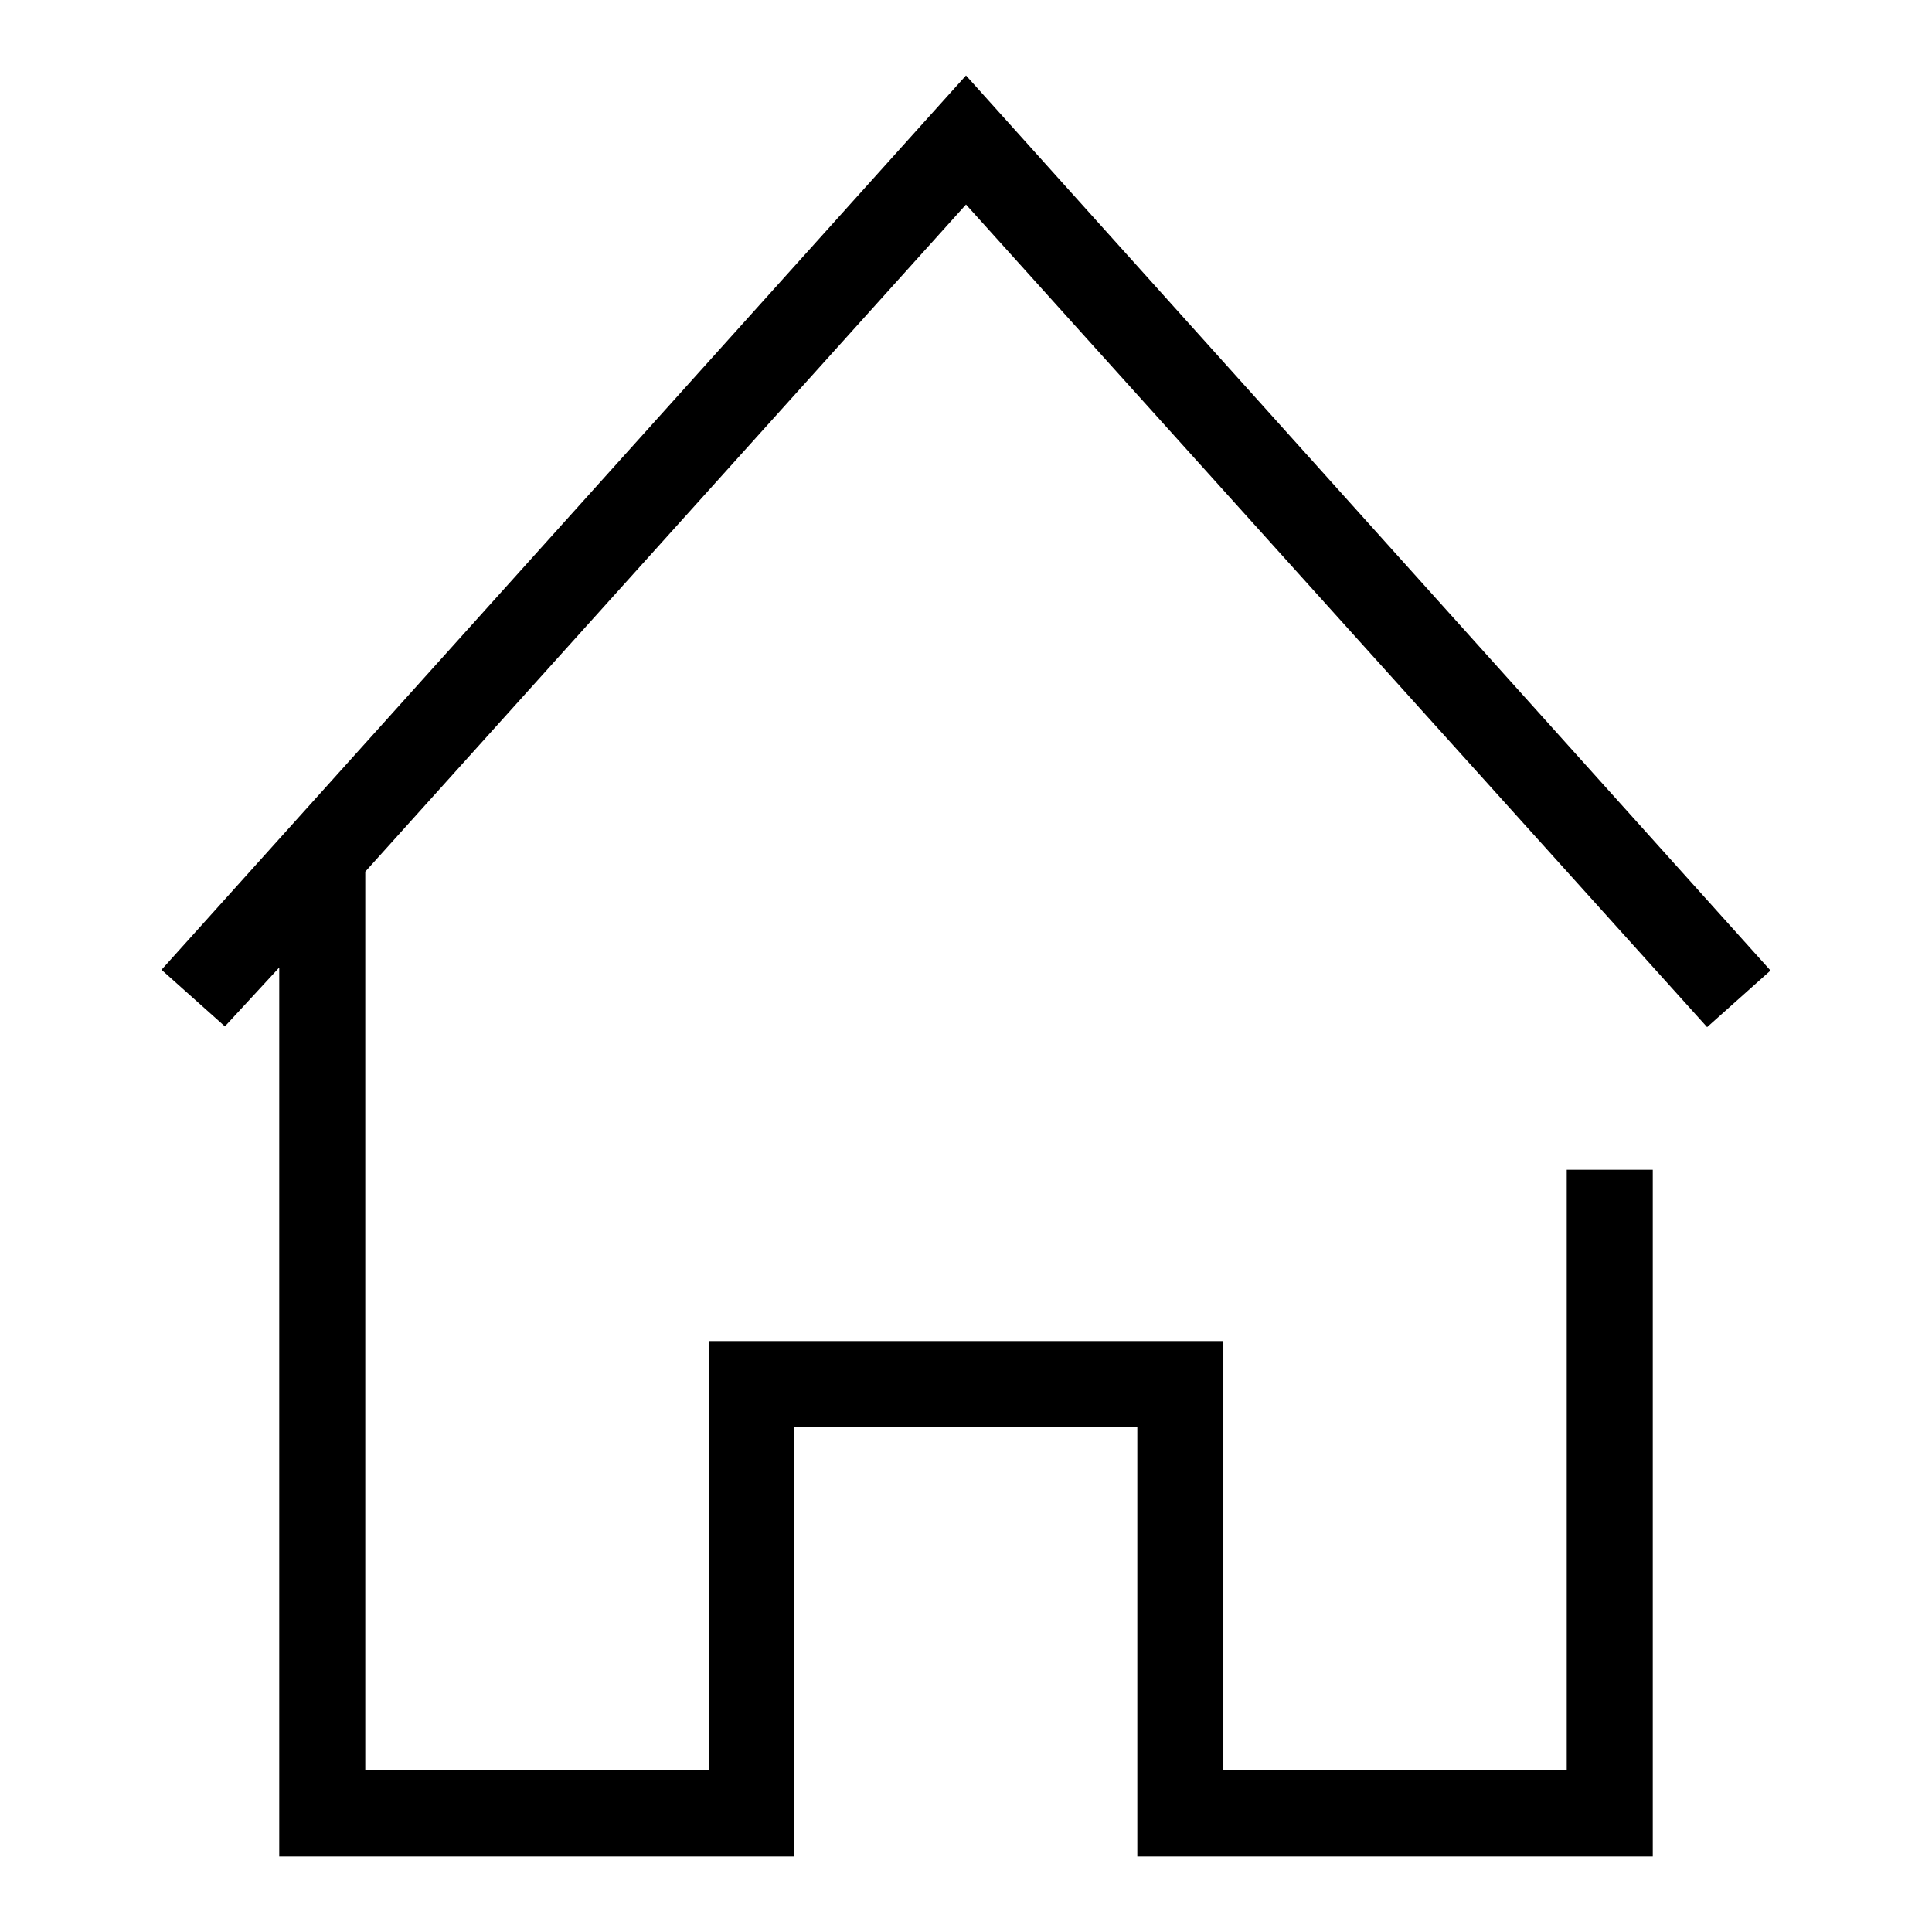 <?xml version="1.0" encoding="utf-8"?>
<!-- Svg Vector Icons : http://www.onlinewebfonts.com/icon -->
<!DOCTYPE svg PUBLIC "-//W3C//DTD SVG 1.1//EN" "http://www.w3.org/Graphics/SVG/1.1/DTD/svg11.dtd">
<svg version="1.1" xmlns="http://www.w3.org/2000/svg" xmlns:xlink="http://www.w3.org/1999/xlink" x="0px" y="0px" viewBox="0 0 256 256" enable-background="new 0 0 256 256" xml:space="preserve">
<g> <path fill="#000000" d="M128,27.1l98.2,109l8.4-7.5L128,10L21.4,128.5l8.4,7.5l7.2-7.8V246h68.2v-56.9h45.5V246H219v-91h-11.4v79.6 h-45.5v-56.9H93.9v56.9H48.4V115.5L128,27.1z"/></g>
</svg>